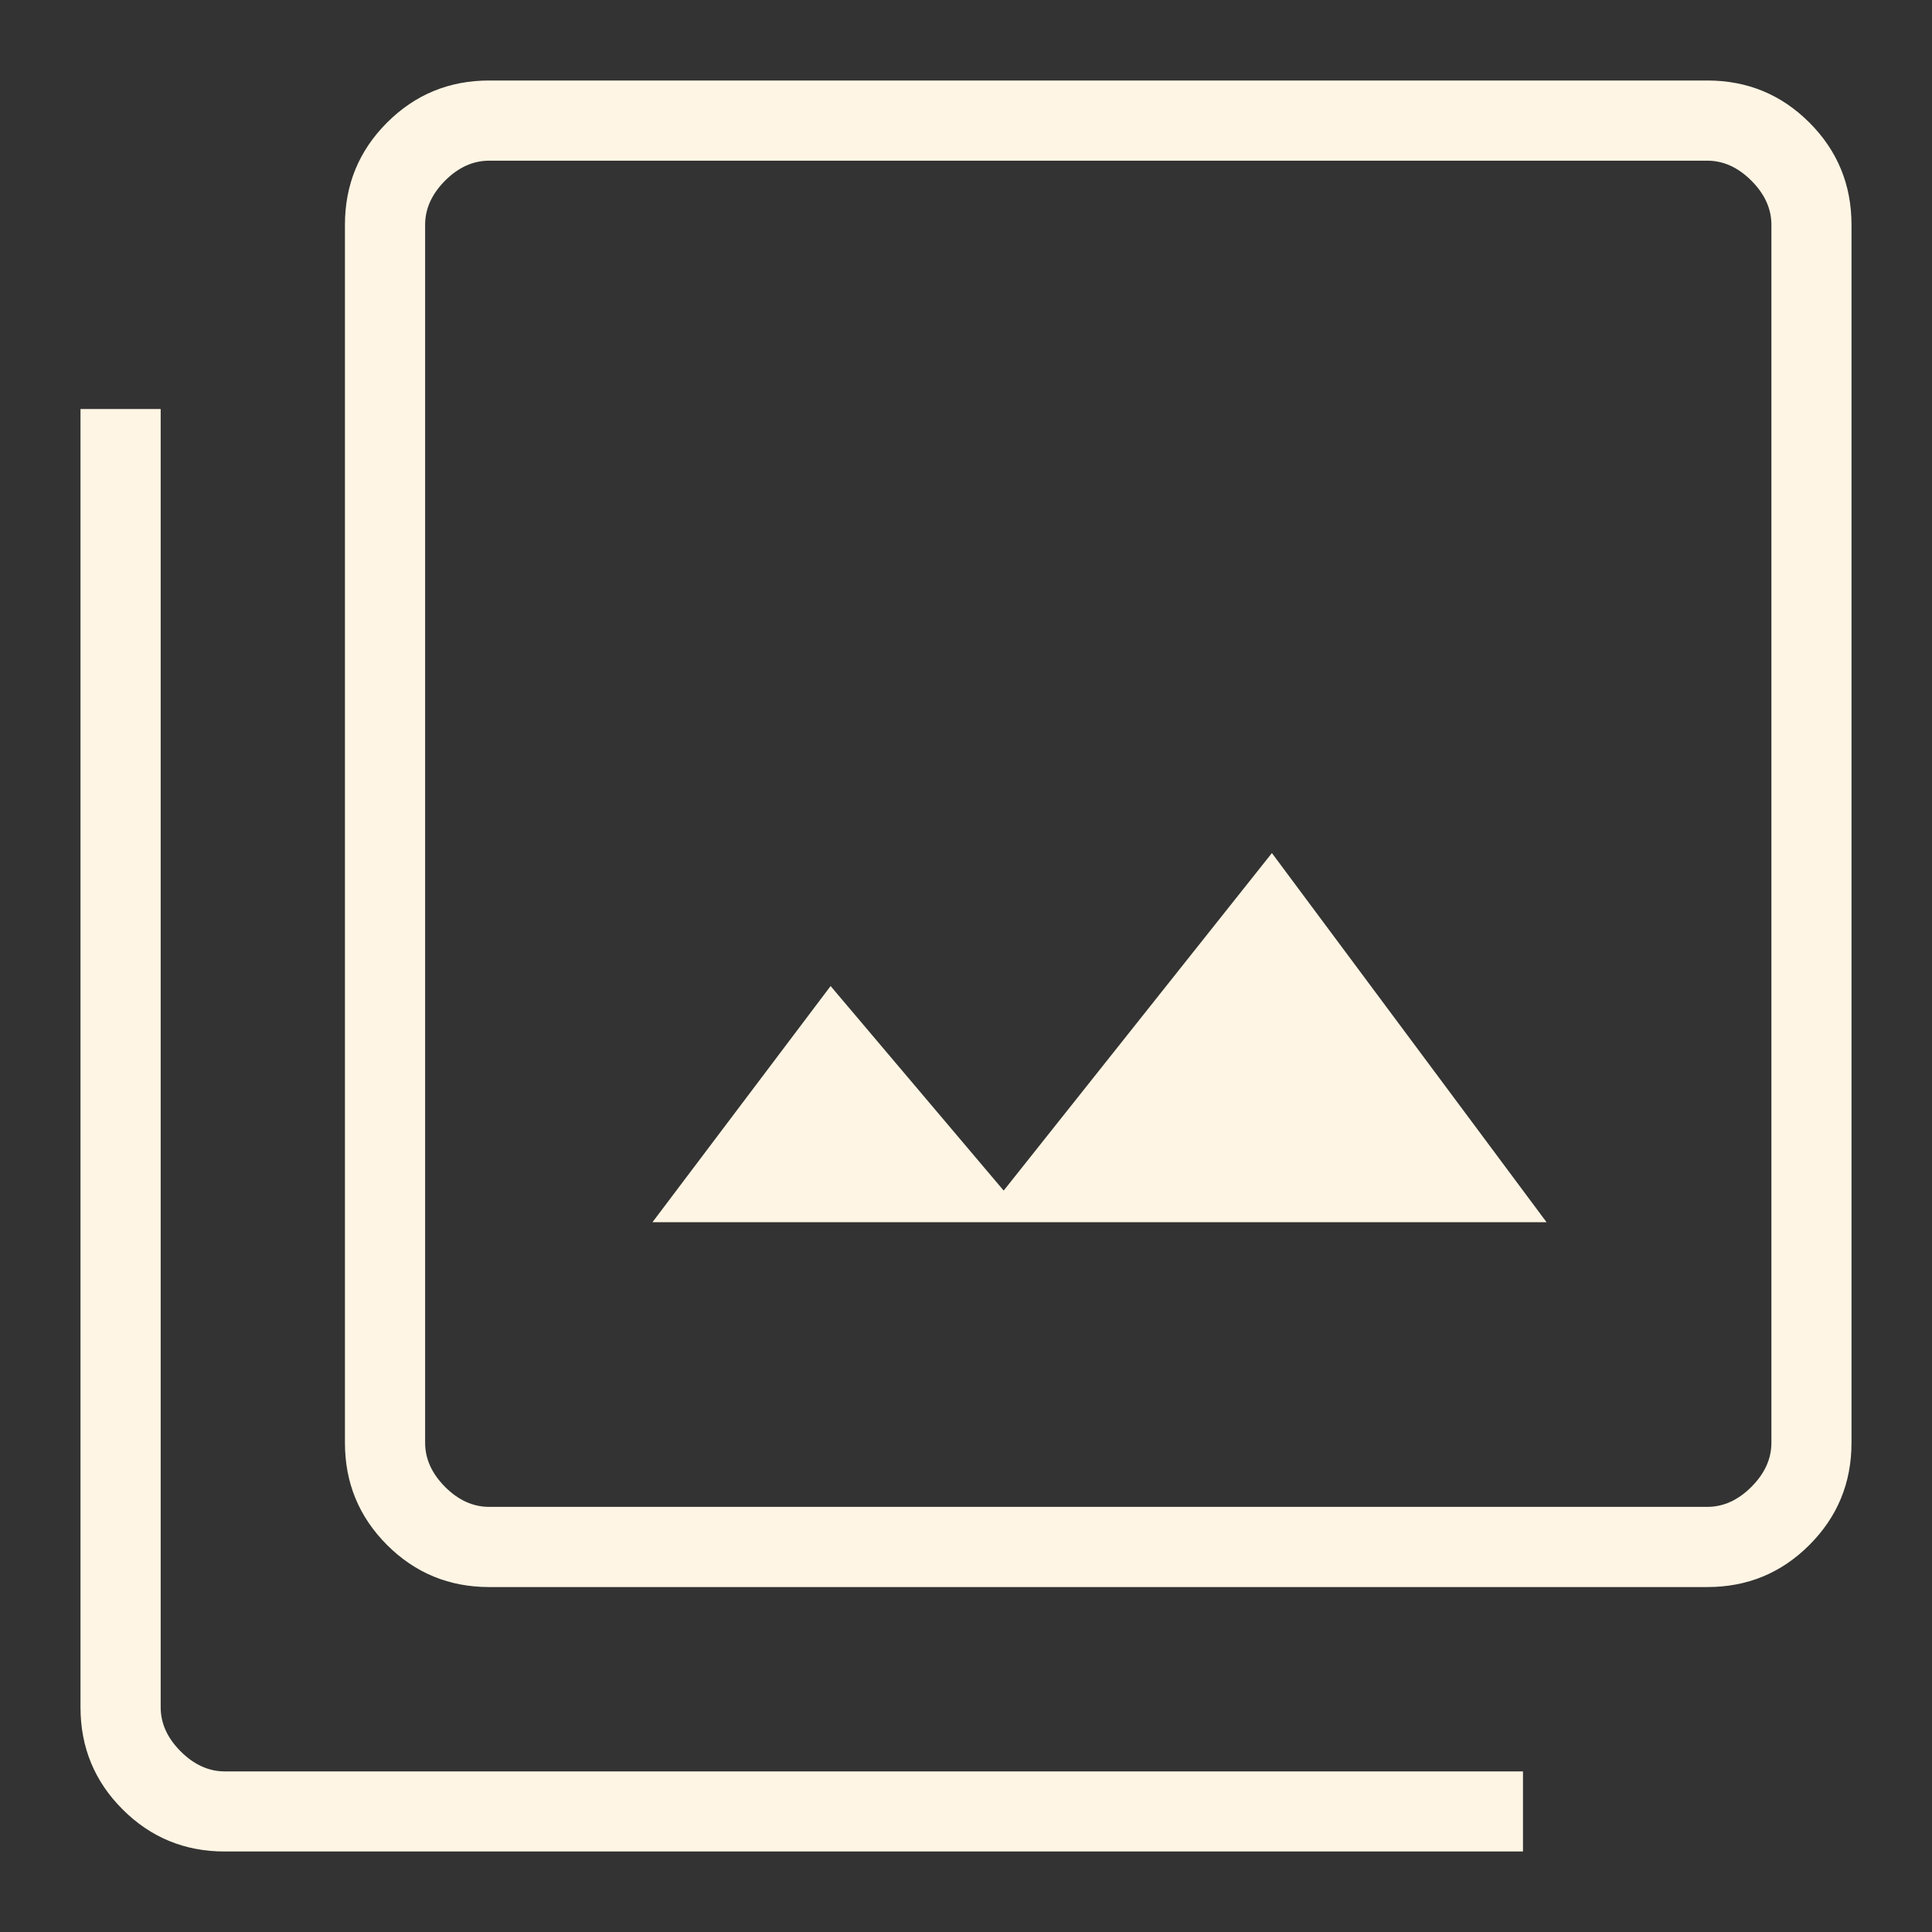 <svg width="100%" height="100%" style="overflow:visible;" preserveAspectRatio="none" viewBox="0 0 24 24" fill="none" xmlns="http://www.w3.org/2000/svg">
<rect x="0" y="0" width="24" height="24" fill="#333333" stroke="none"/>
<path d="M8.105 15.183H19.212L15.8 10.597L12.468 14.79L10.318 12.249L8.105 15.183ZM6.077 19.715C5.58 19.715 5.157 19.541 4.808 19.192C4.459 18.843 4.285 18.42 4.285 17.923V2.792C4.285 2.295 4.459 1.872 4.808 1.523C5.157 1.174 5.58 1 6.077 1H21.208C21.706 1 22.128 1.174 22.477 1.523C22.826 1.872 23 2.295 23 2.792V17.923C23 18.42 22.826 18.843 22.477 19.192C22.128 19.541 21.706 19.715 21.208 19.715H6.077ZM6.077 18.719H21.208C21.407 18.719 21.59 18.637 21.756 18.471C21.922 18.305 22.005 18.122 22.005 17.923V2.792C22.005 2.593 21.922 2.41 21.756 2.244C21.59 2.078 21.407 1.996 21.208 1.996H6.077C5.878 1.996 5.695 2.078 5.529 2.244C5.364 2.41 5.281 2.593 5.281 2.792V17.923C5.281 18.122 5.364 18.305 5.529 18.471C5.695 18.637 5.878 18.719 6.077 18.719ZM2.792 23C2.295 23 1.872 22.826 1.523 22.477C1.174 22.128 1 21.706 1 21.208V5.081H1.996V21.208C1.996 21.407 2.078 21.59 2.244 21.756C2.41 21.922 2.593 22.005 2.792 22.005H18.919V23H2.792Z" fill="#FFF5E4"/>
</svg>
